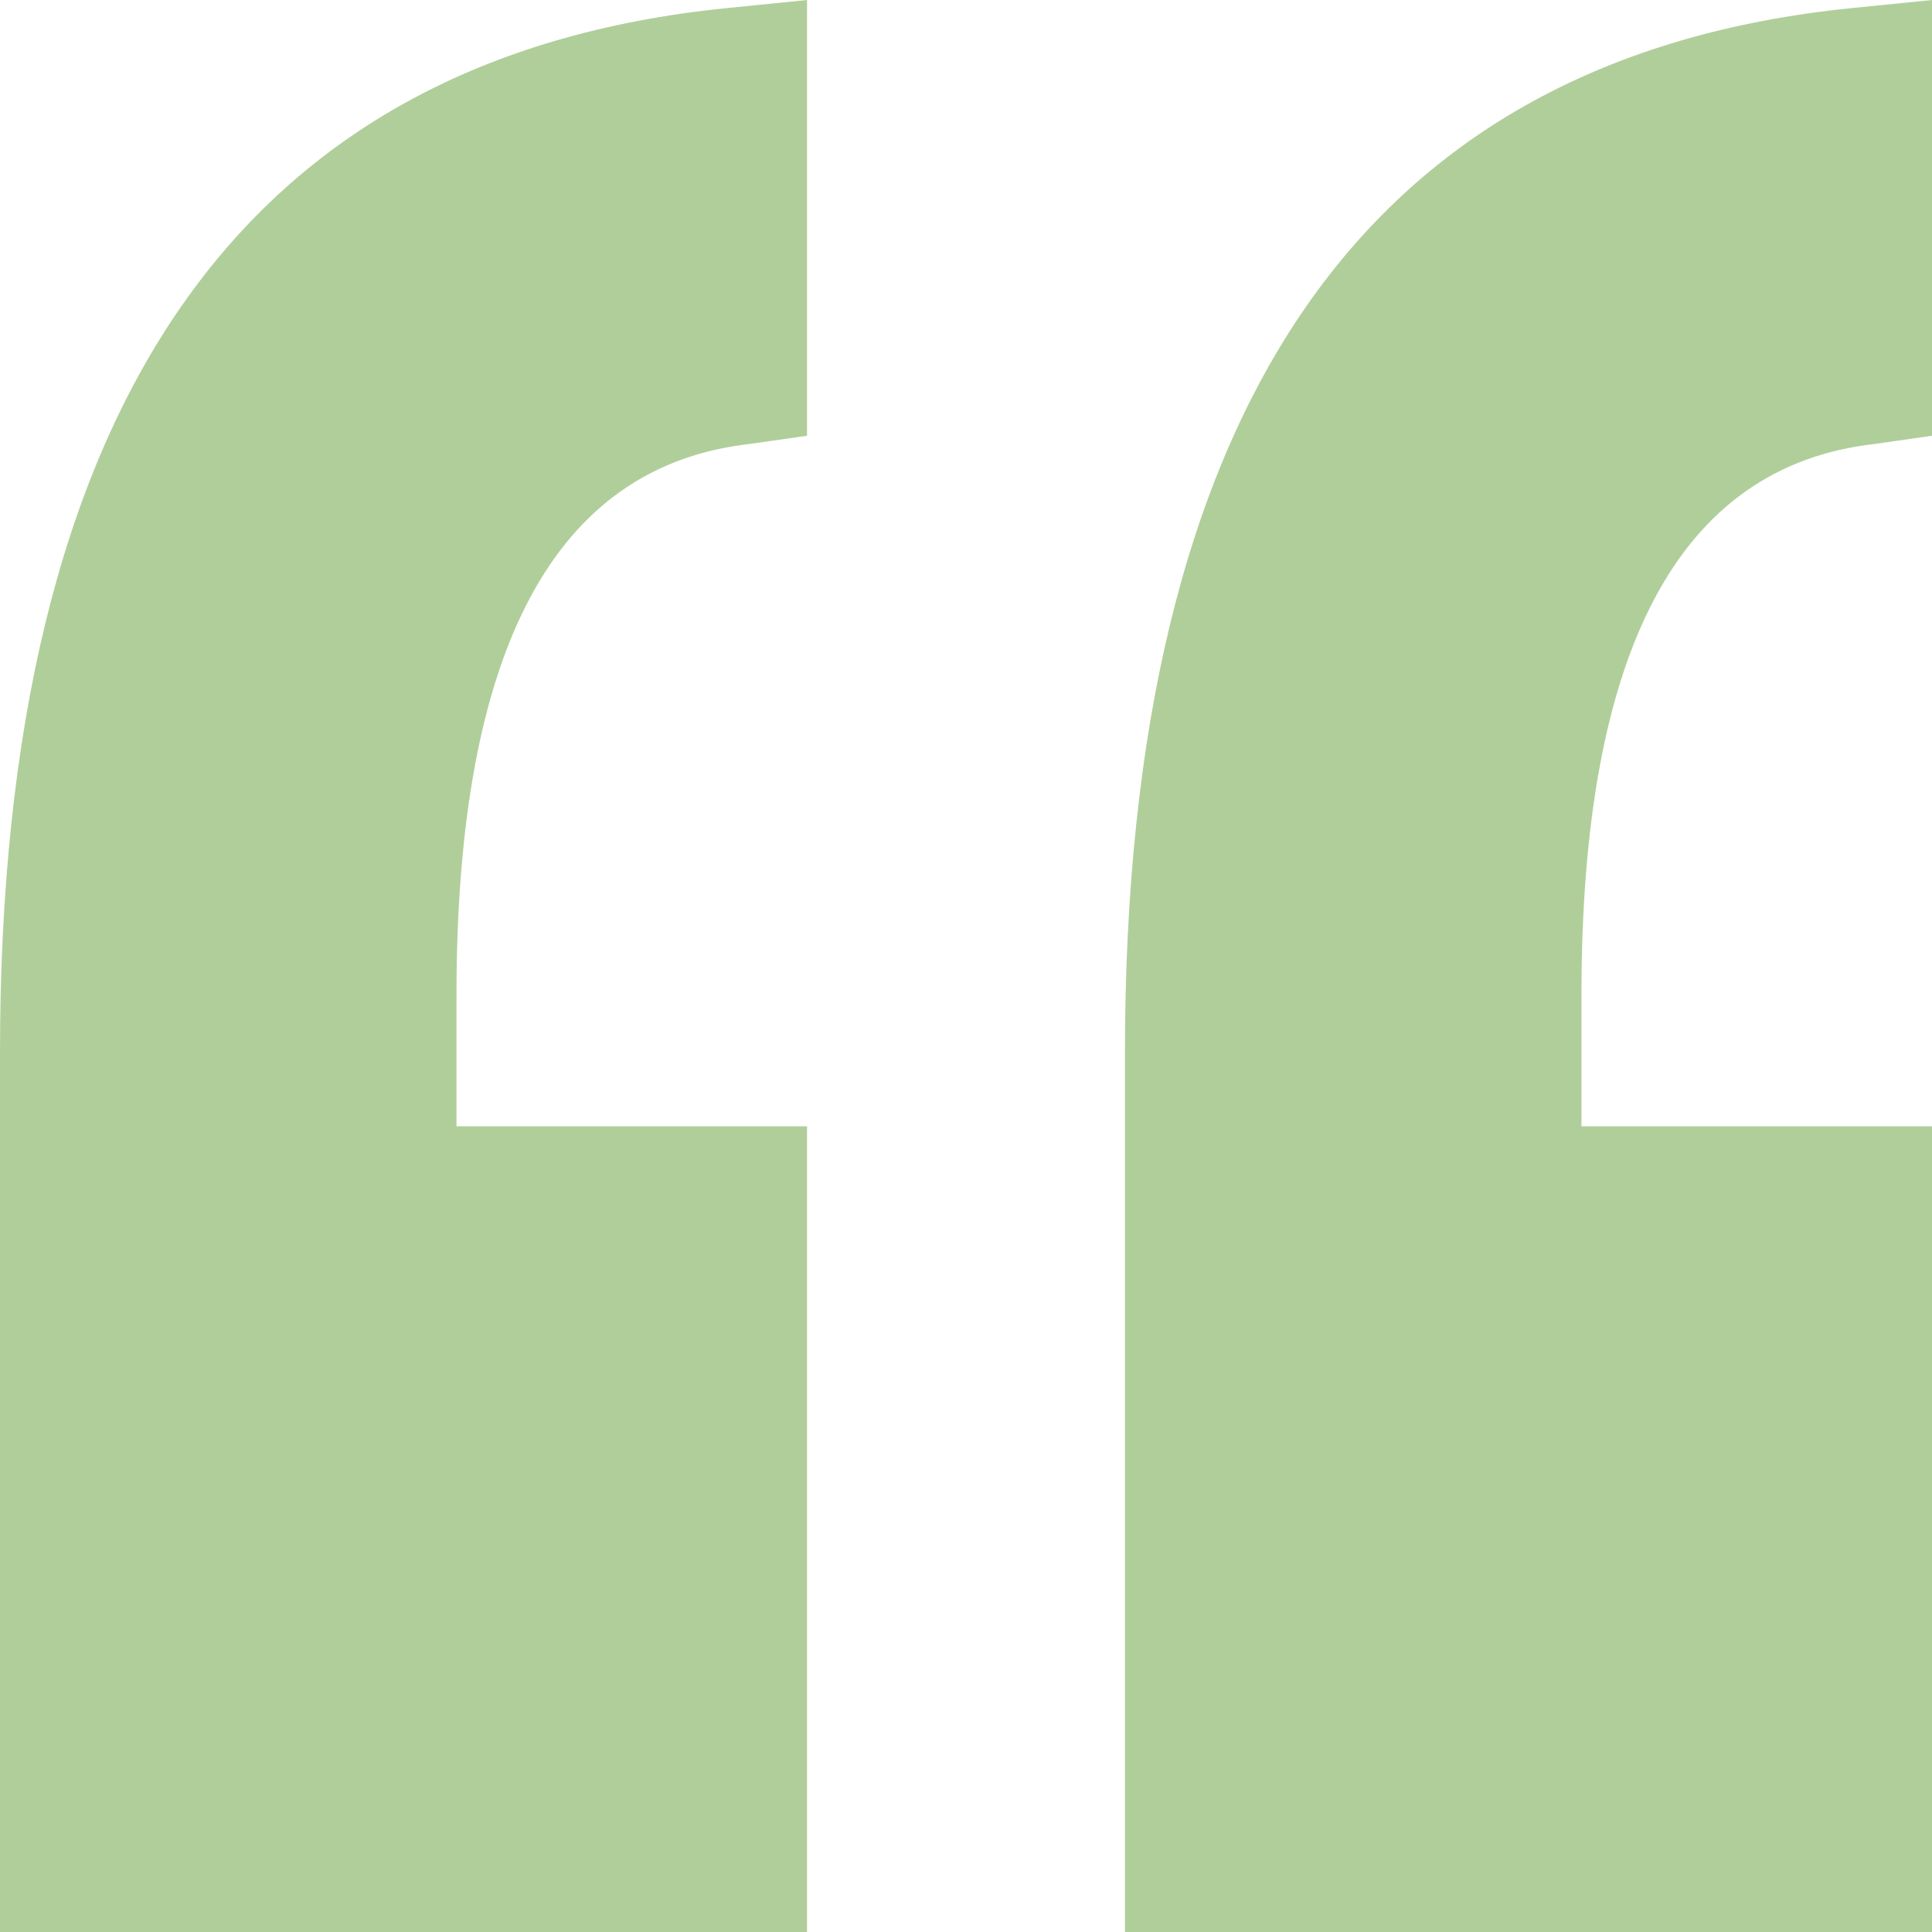<svg width="50" height="50" viewBox="0 0 50 50" fill="none" xmlns="http://www.w3.org/2000/svg">
<g clip-path="url(#clip0_8_347)">
<path d="M0 50V27.234C0 10.496 6.259 1.489 18.776 0.213L20.886 0V11.277L19.409 11.489C14.346 12.057 11.814 16.808 11.814 25.745V29.149H20.886V50H0ZM50 11.277L48.523 11.489C43.46 12.057 40.928 16.808 40.928 25.745V29.149H50V50H29.114V27.234C29.114 10.496 35.373 1.489 47.89 0.213L50 0V11.277Z" fill="#B0CE9A"/>
</g>
<defs>
<clipPath id="clip0_8_347">
<rect width="50" height="50" fill="white"/>
</clipPath>
</defs>
</svg>
